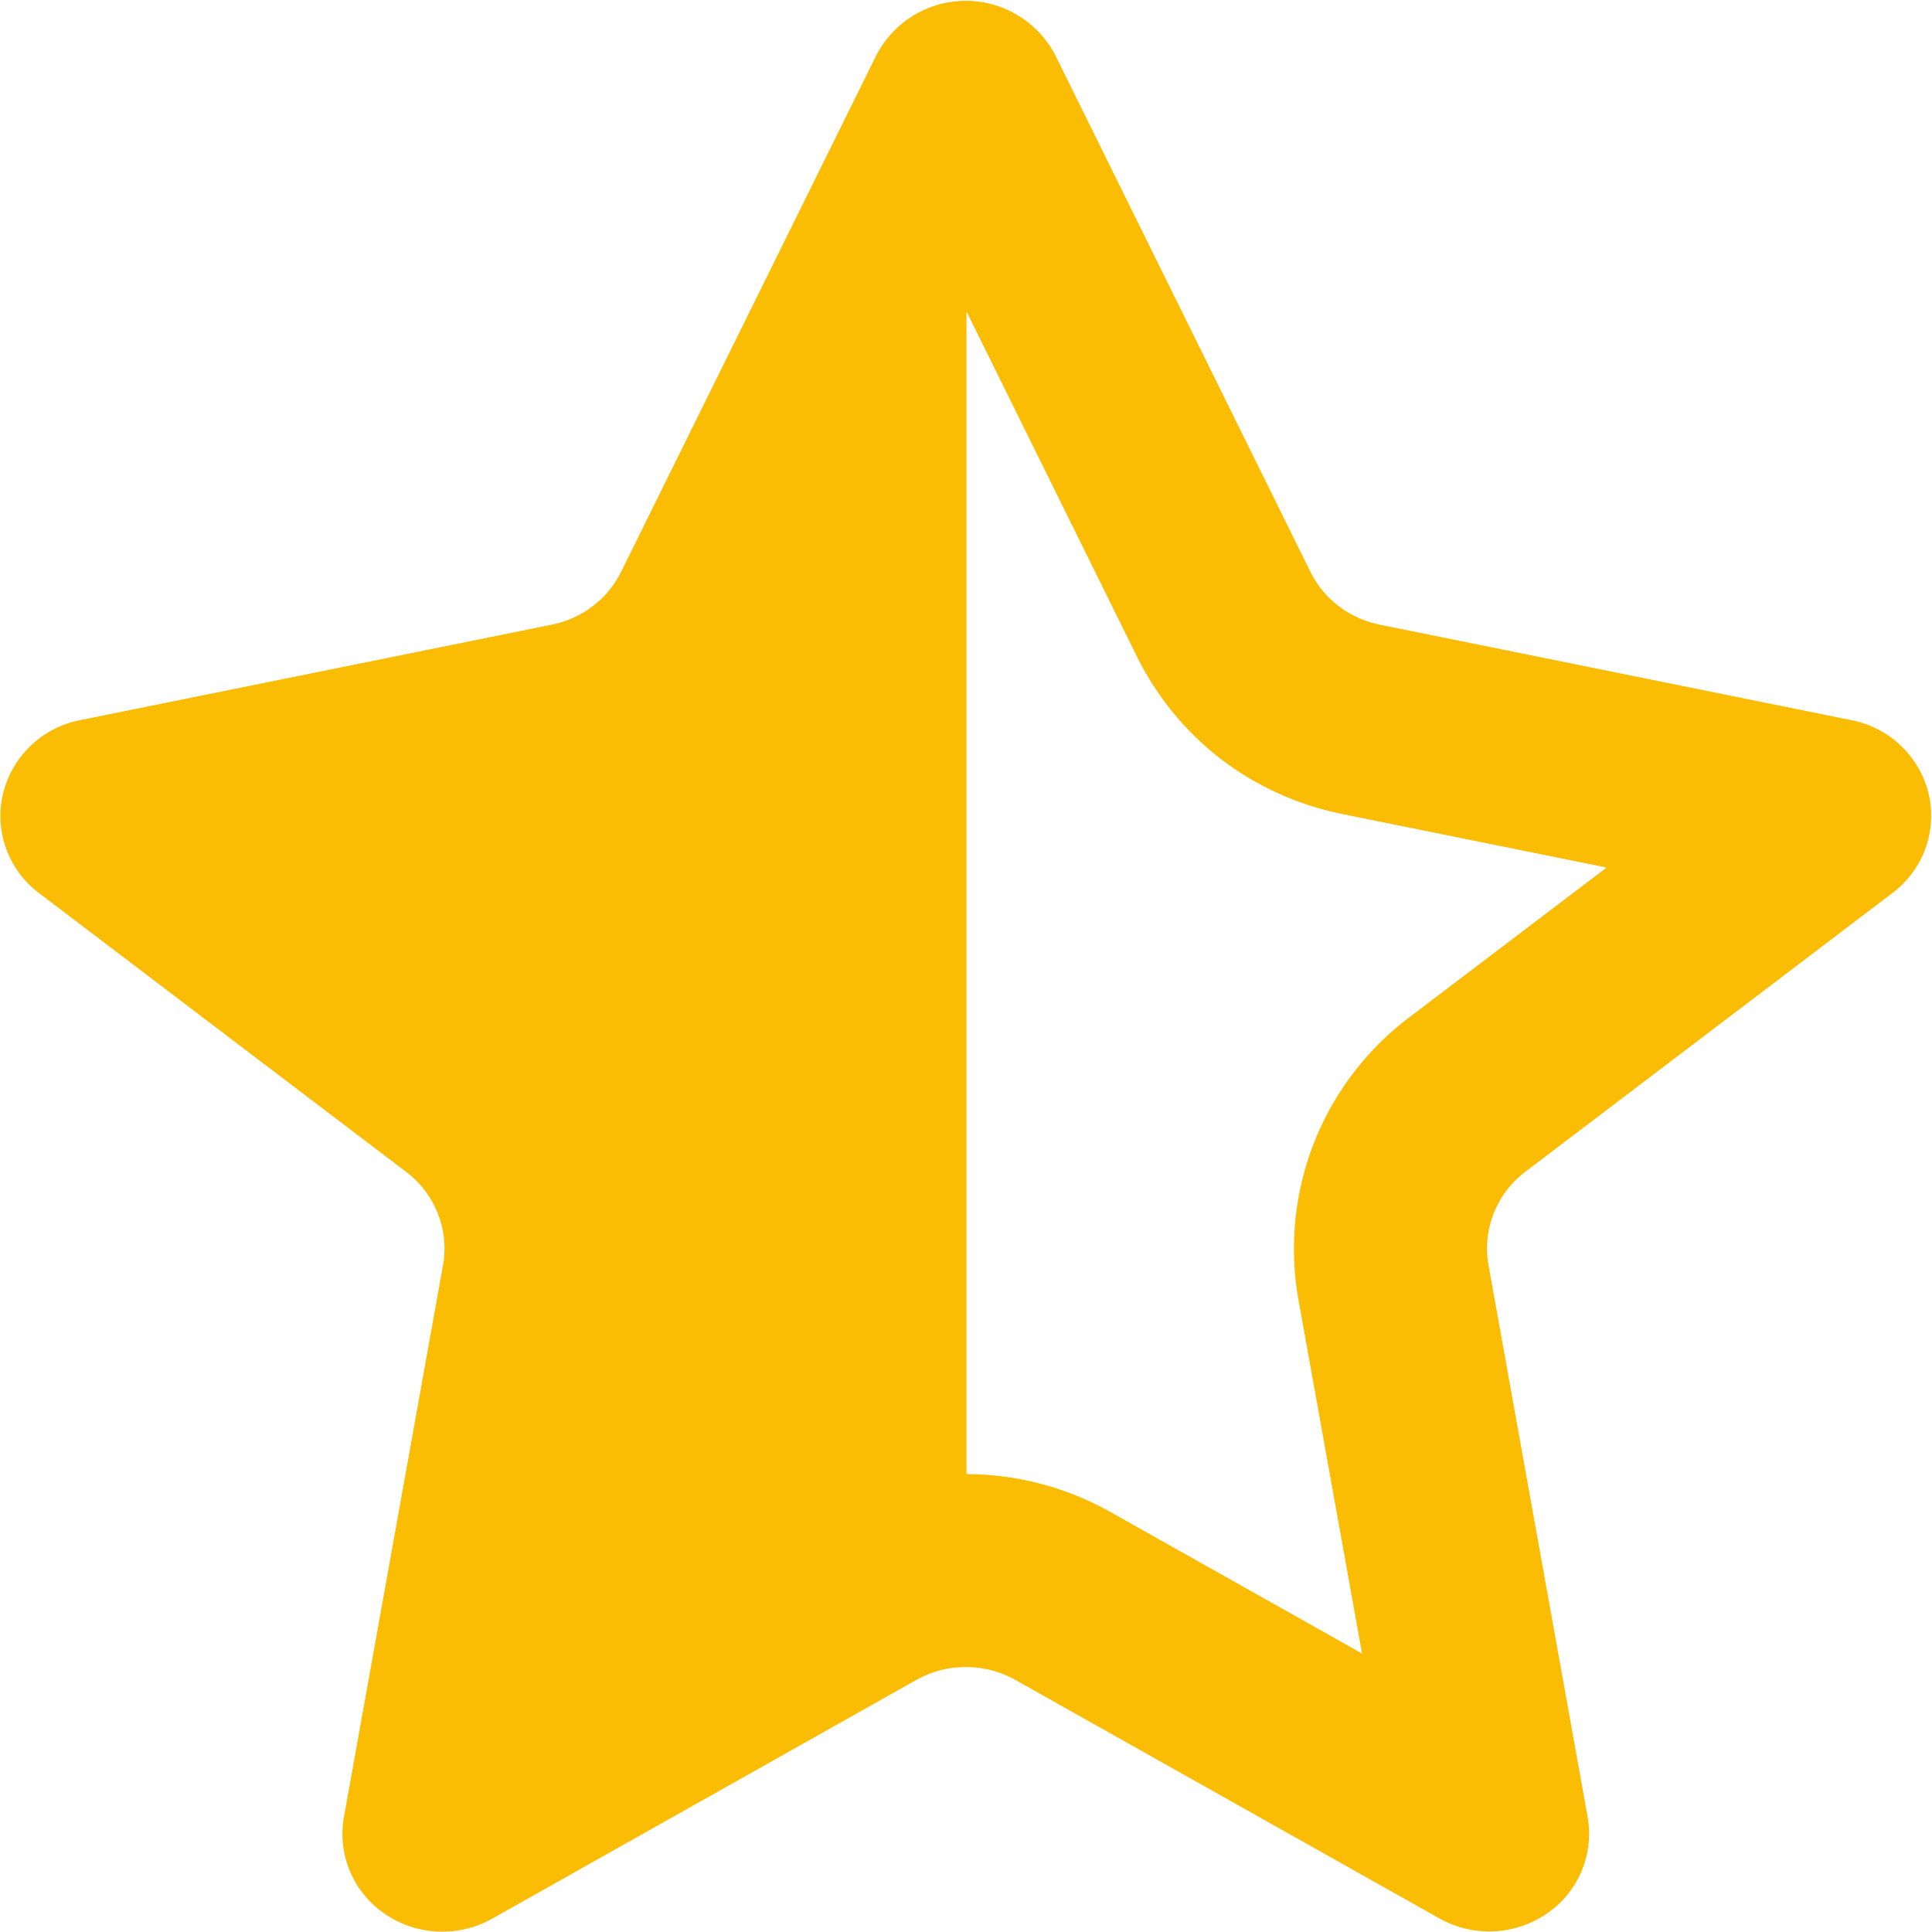 <?xml version="1.0" ?><svg width="60.031px" height="60.031px" viewBox="0 -0.02 60.031 60.031" xmlns="http://www.w3.org/2000/svg"><defs><style>
      .cls-1 {
        fill: #fbbc04;
        fill-rule: evenodd;
      }
    </style></defs><path class="cls-1" d="M828.776,237.723l-11.4,8.657a3,3,0,0,0-.993,1.3,2.948,2.948,0,0,0-.162,1.618l3.078,17.135a3,3,0,0,1-1.275,3.011,3.161,3.161,0,0,1-3.326.147l-13.174-7.409a3.156,3.156,0,0,0-3.09,0L785.257,269.6a3.164,3.164,0,0,1-1.55.4,3.13,3.13,0,0,1-1.777-.551,3,3,0,0,1-1.274-3.011l3.076-17.135a2.929,2.929,0,0,0-.16-1.618,3,3,0,0,0-.993-1.3l-11.4-8.657a3,3,0,0,1-1.117-3.085,3.069,3.069,0,0,1,2.391-2.285l14.654-2.967a3.129,3.129,0,0,0,1.28-.577,3.02,3.02,0,0,0,.885-1.074l7.914-16.018a3.131,3.131,0,0,1,5.586,0l7.91,16.018a3.028,3.028,0,0,0,.884,1.074,3.162,3.162,0,0,0,1.281.577l14.655,2.967a3.07,3.07,0,0,1,2.394,2.285A3,3,0,0,1,828.776,237.723Zm-17.121-2.454a9.22,9.22,0,0,1-3.713-1.675,9.12,9.12,0,0,1-2.647-3.216L800,219.658v36.125a9.188,9.188,0,0,1,4.451,1.166l7.839,4.409-1.976-10.994a9.01,9.01,0,0,1,3.454-8.781l6.122-4.647Z" data-name="half rating" id="half_rating" transform="translate(-769.969 -210)"/></svg>